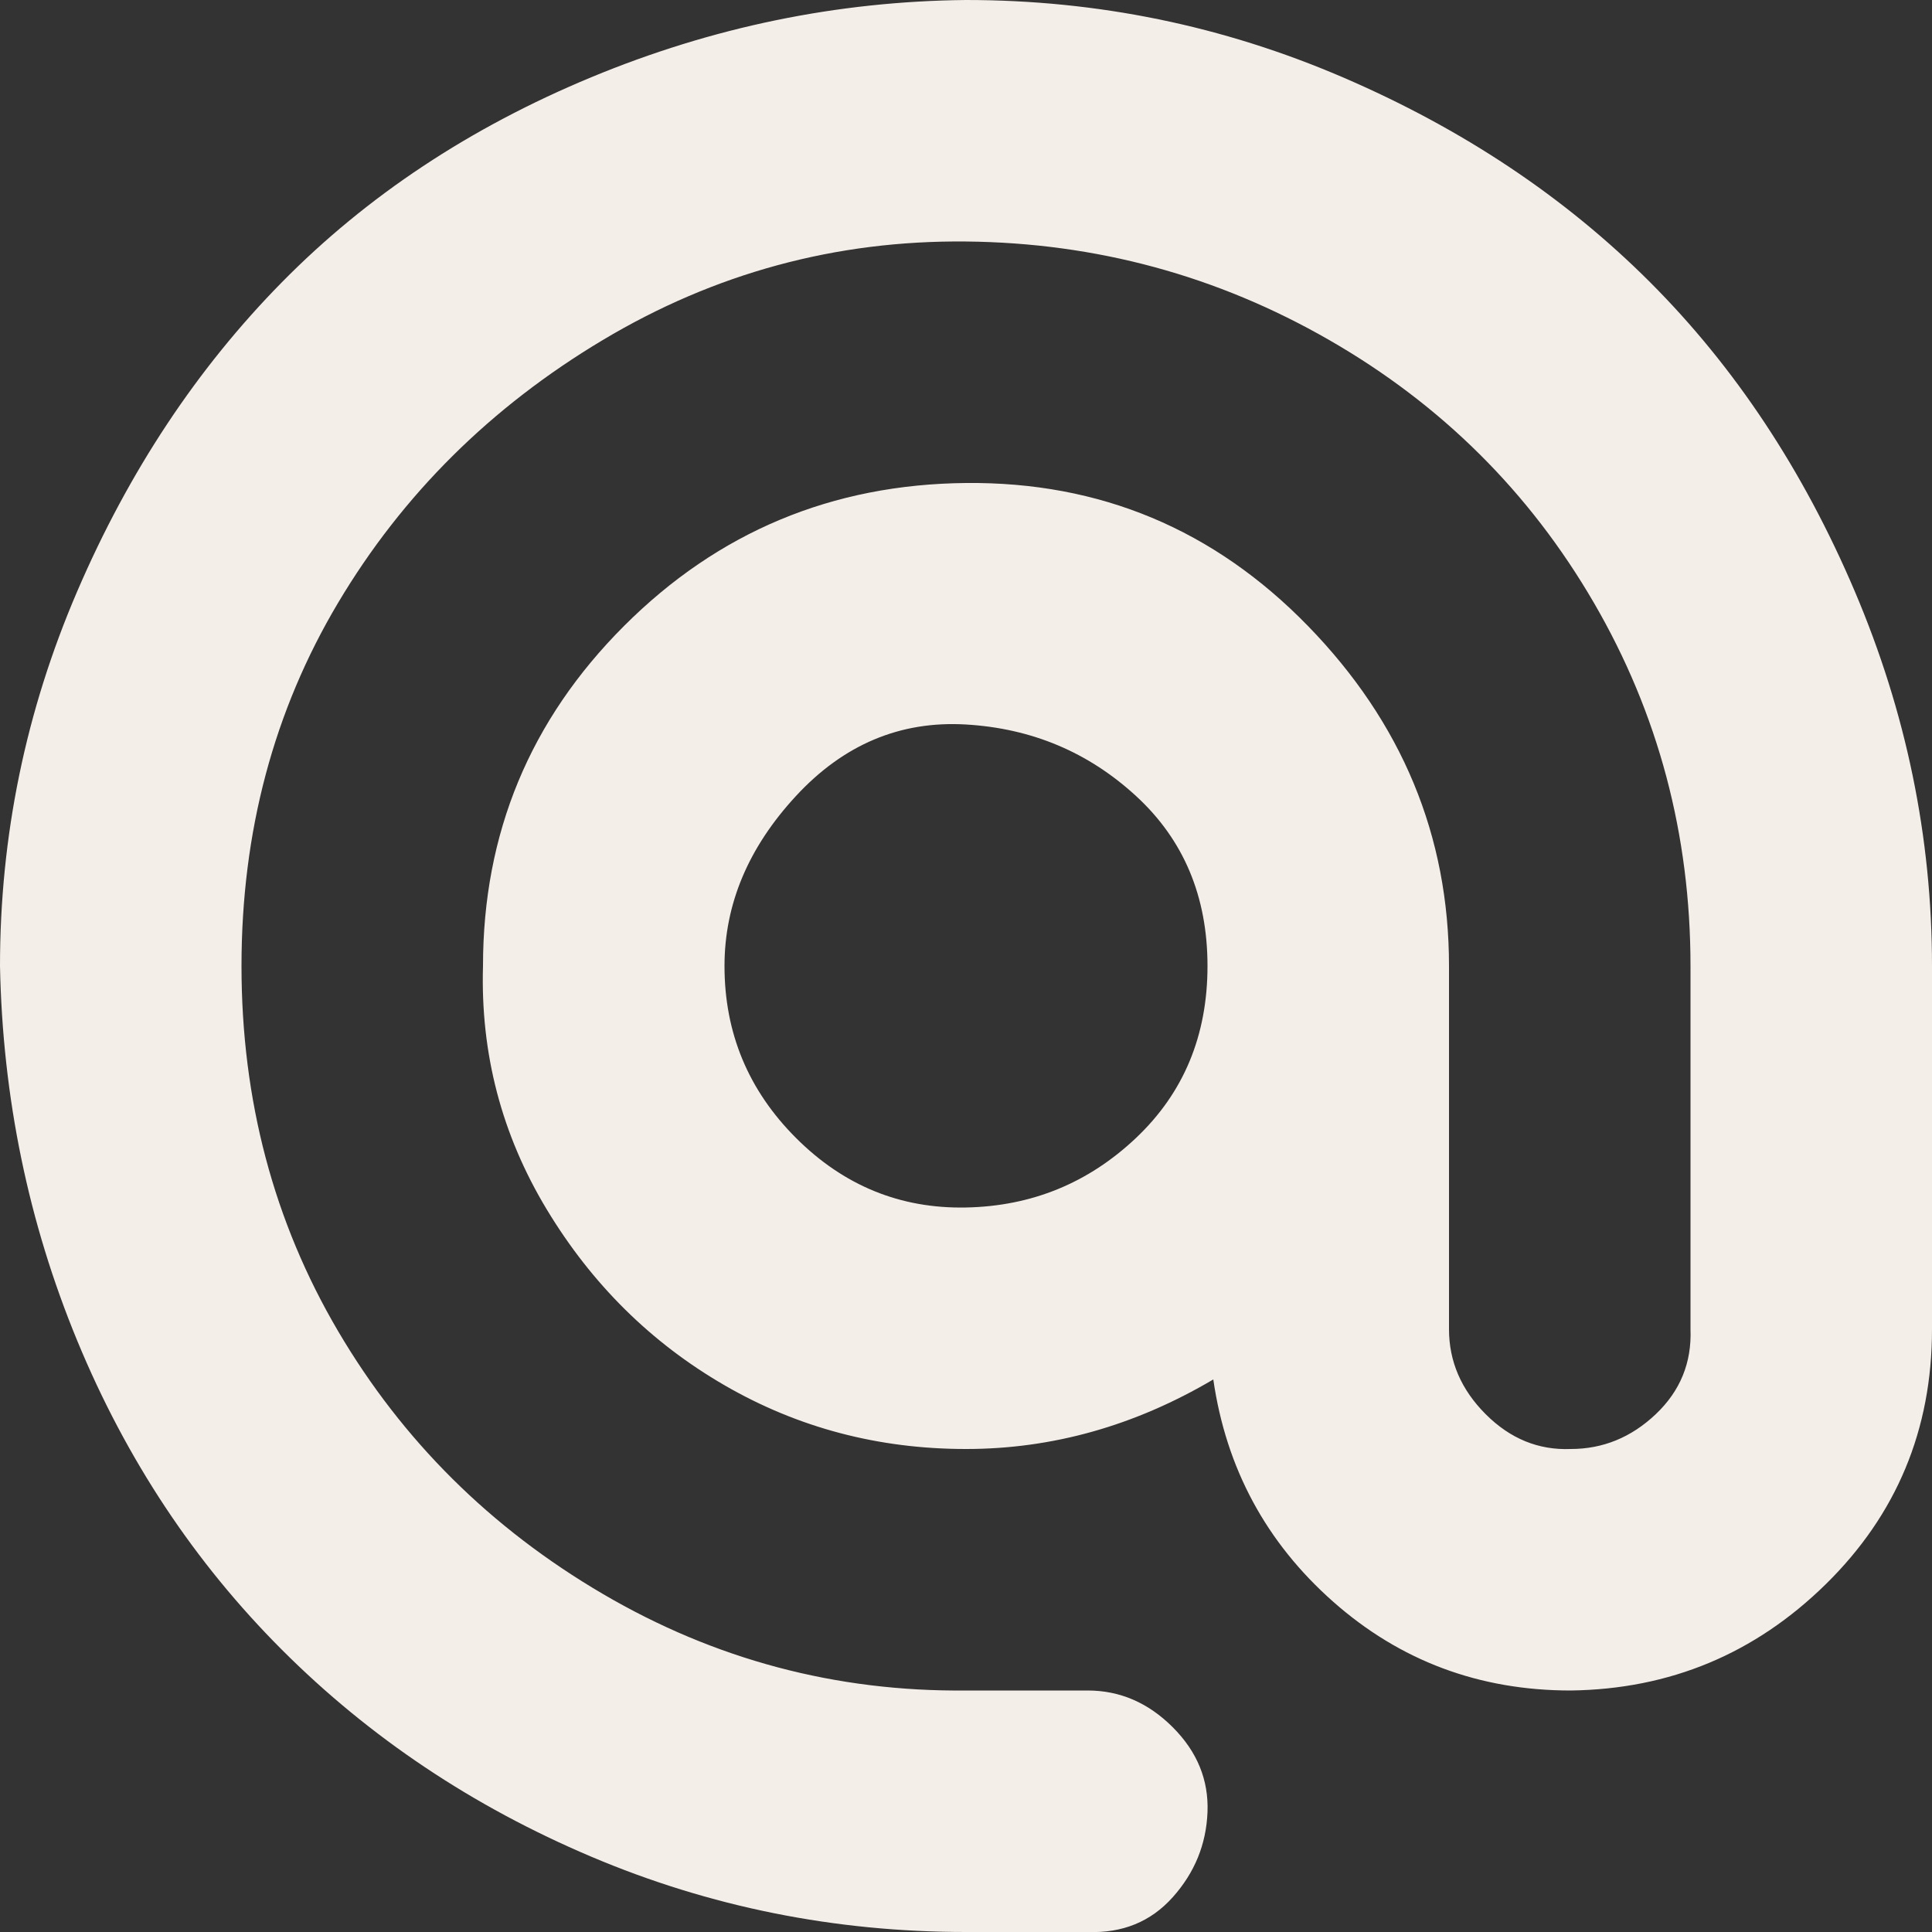 <?xml version="1.0" encoding="utf-8"?>
<svg fill="#F4EEE8" width="32" height="32" viewBox="0 0 32 32" version="1.1" xmlns="http://www.w3.org/2000/svg">
<rect x="0" y="0" width="32" height="32" fill="#333333" stroke="none"/>
<title>at</title>
<path d="M0 16q0-3.232 1.28-6.208t3.392-5.12 5.12-3.392 6.208-1.28q3.264 0 6.24 1.28t5.088 3.392 3.392 5.12 1.28 6.208v6.016q0 2.496-1.76 4.224t-4.224 1.76q-2.272 0-3.936-1.472t-1.984-3.68q-1.952 1.152-4.096 1.152-2.176 0-4-1.056t-2.944-2.912-1.056-4.032q0-3.296 2.336-5.632t5.664-2.368 5.664 2.368 2.336 5.632v6.016q0 0.8 0.608 1.408t1.408 0.576q0.8 0 1.408-0.576t0.576-1.408v-6.016q0-3.264-1.6-6.016t-4.384-4.352-6.016-1.632-6.016 1.632-4.384 4.352-1.6 6.016 1.6 6.048 4.384 4.352 6.016 1.6h2.016q0.8 0 1.408 0.608t0.576 1.408-0.576 1.408-1.408 0.576h-2.016q-3.264 0-6.208-1.248t-5.12-3.424-3.392-5.12-1.28-6.208zM12 16q0 1.664 1.184 2.848t2.816 1.152 2.816-1.152 1.184-2.848-1.184-2.816-2.816-1.184-2.816 1.184-1.184 2.816z"></path>
</svg>
